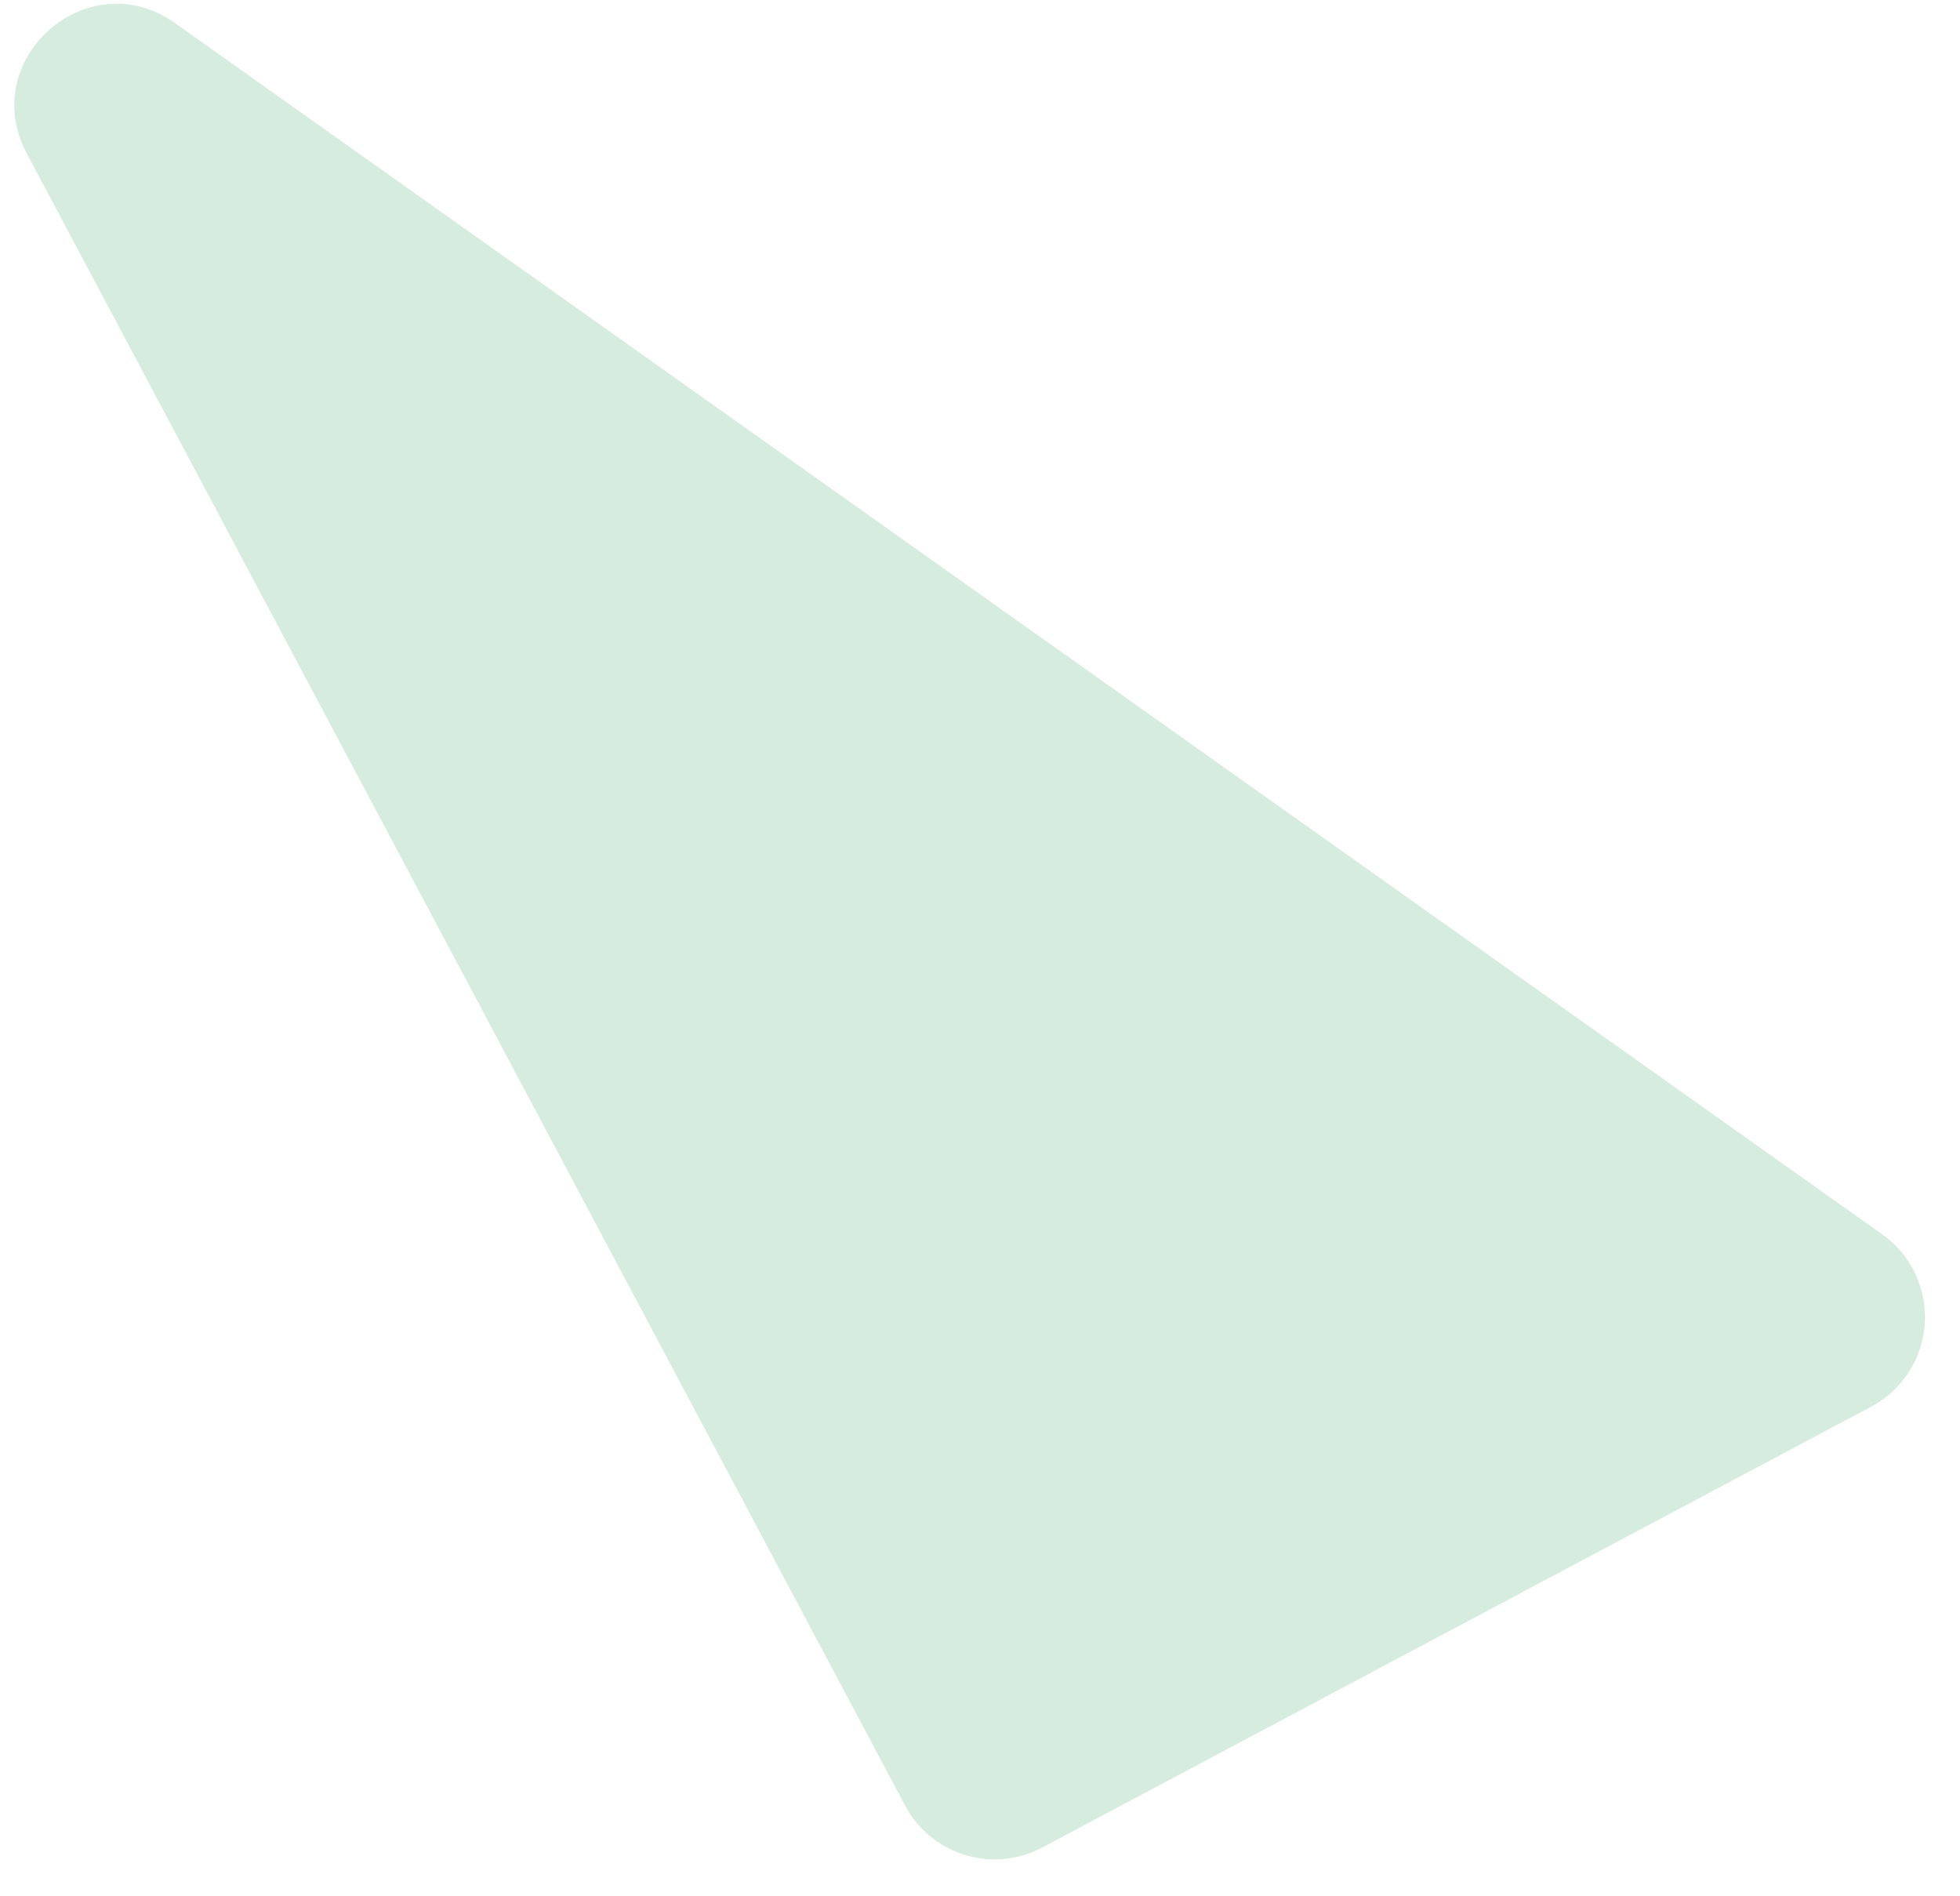 <svg xmlns="http://www.w3.org/2000/svg" width="548" height="530"><defs><clipPath id="a"><path transform="translate(1082 1719)" fill="#fff" stroke="#707070" d="M0 0h548v530H0z"/></clipPath></defs><g transform="translate(-1082 -1719)" clip-path="url(#a)" style="isolation:isolate"><path d="m1130.954 1725.472 477.302 338.589a28.361 28.361 0 0 1-3.094 48.173L1373.41 2235.46a28.361 28.361 0 0 1-38.357-11.727l-245.55-461.813c-14.04-26.404 17.063-53.751 41.451-36.447" fill="#169047" opacity=".174"/></g></svg>